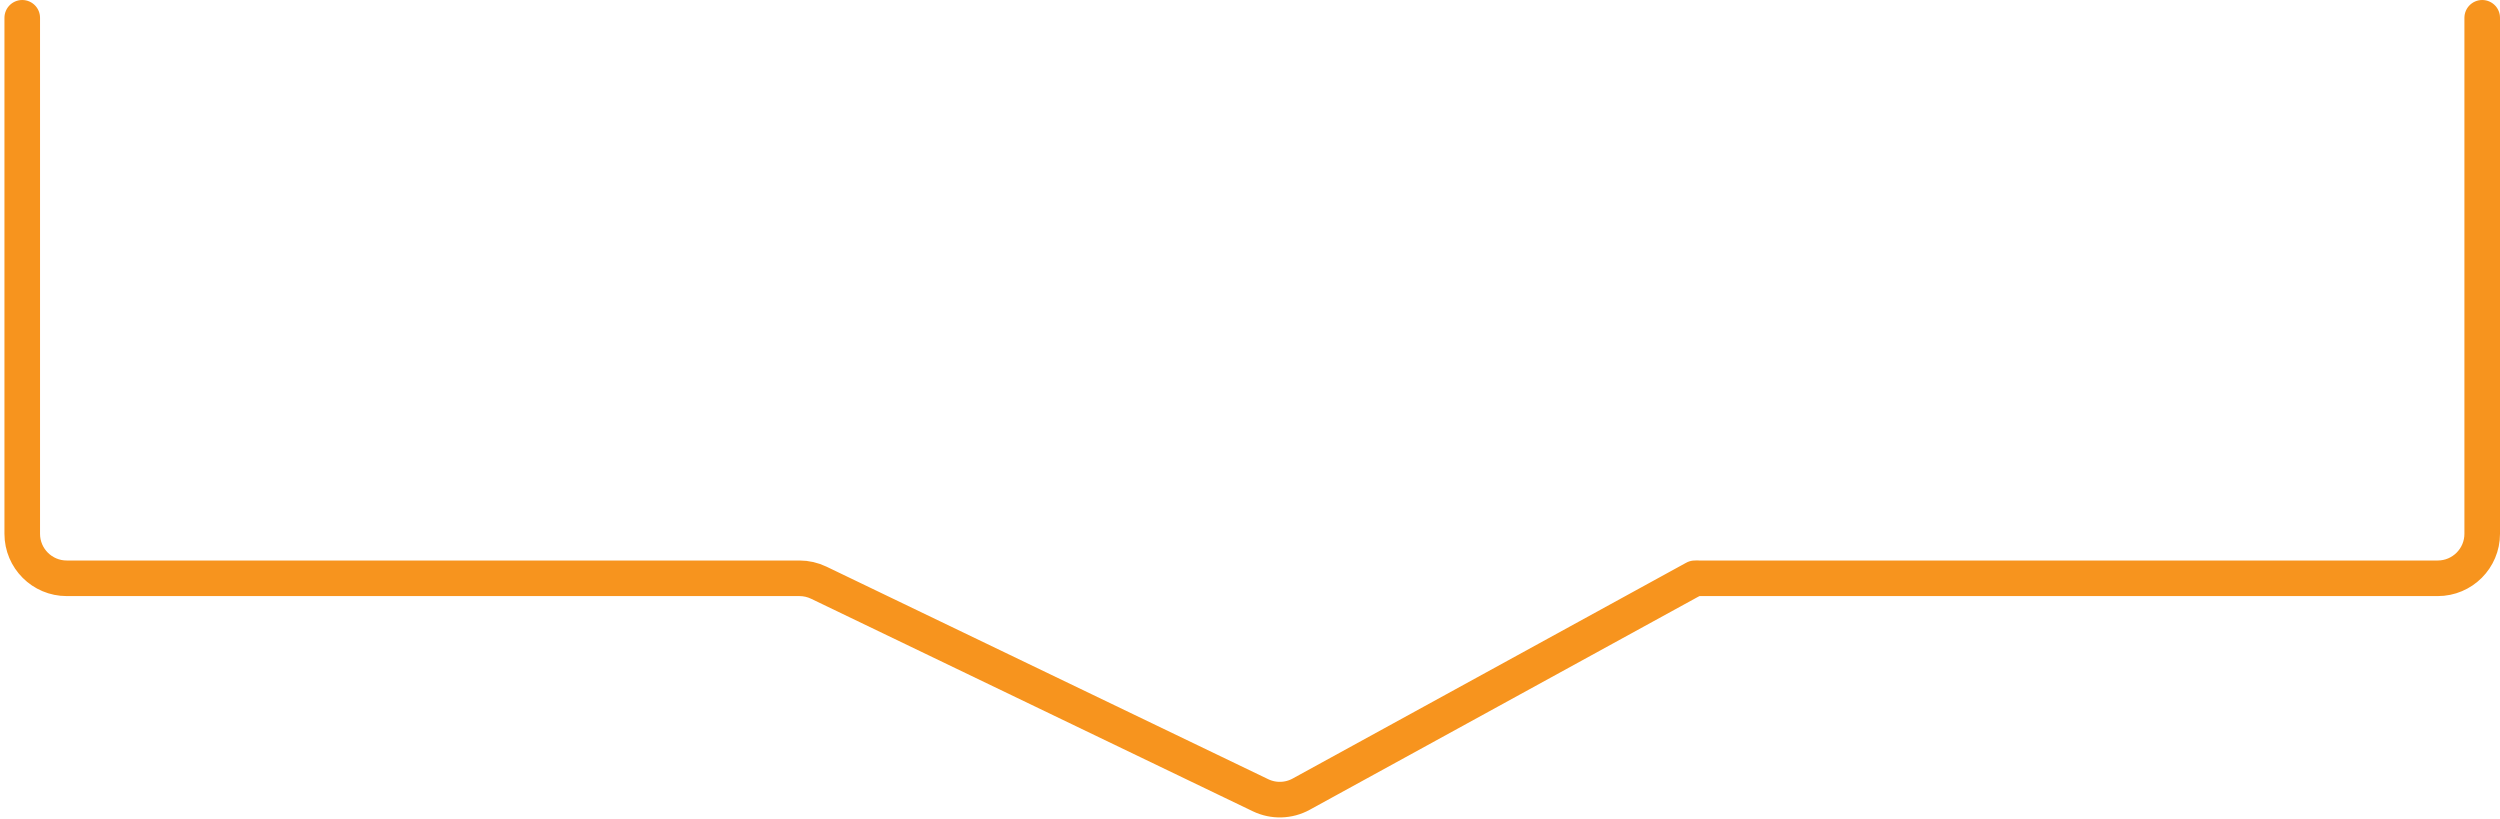 <?xml version="1.0" encoding="UTF-8"?> <svg xmlns="http://www.w3.org/2000/svg" width="281" height="92" viewBox="0 0 281 92" fill="none"><path d="M2.5 2V60C2.5 62.761 4.739 65 7.5 65H89.86C90.61 65 91.351 65.169 92.028 65.494L141.683 89.385C143.137 90.085 144.84 90.04 146.255 89.263L190.5 65" stroke="#F7941E" stroke-width="4" stroke-linecap="round" stroke-linejoin="round"></path><path d="M279 2V60C279 62.761 276.761 65 274 65H191" stroke="#F7941E" stroke-width="4" stroke-linecap="round" stroke-linejoin="round"></path></svg> 